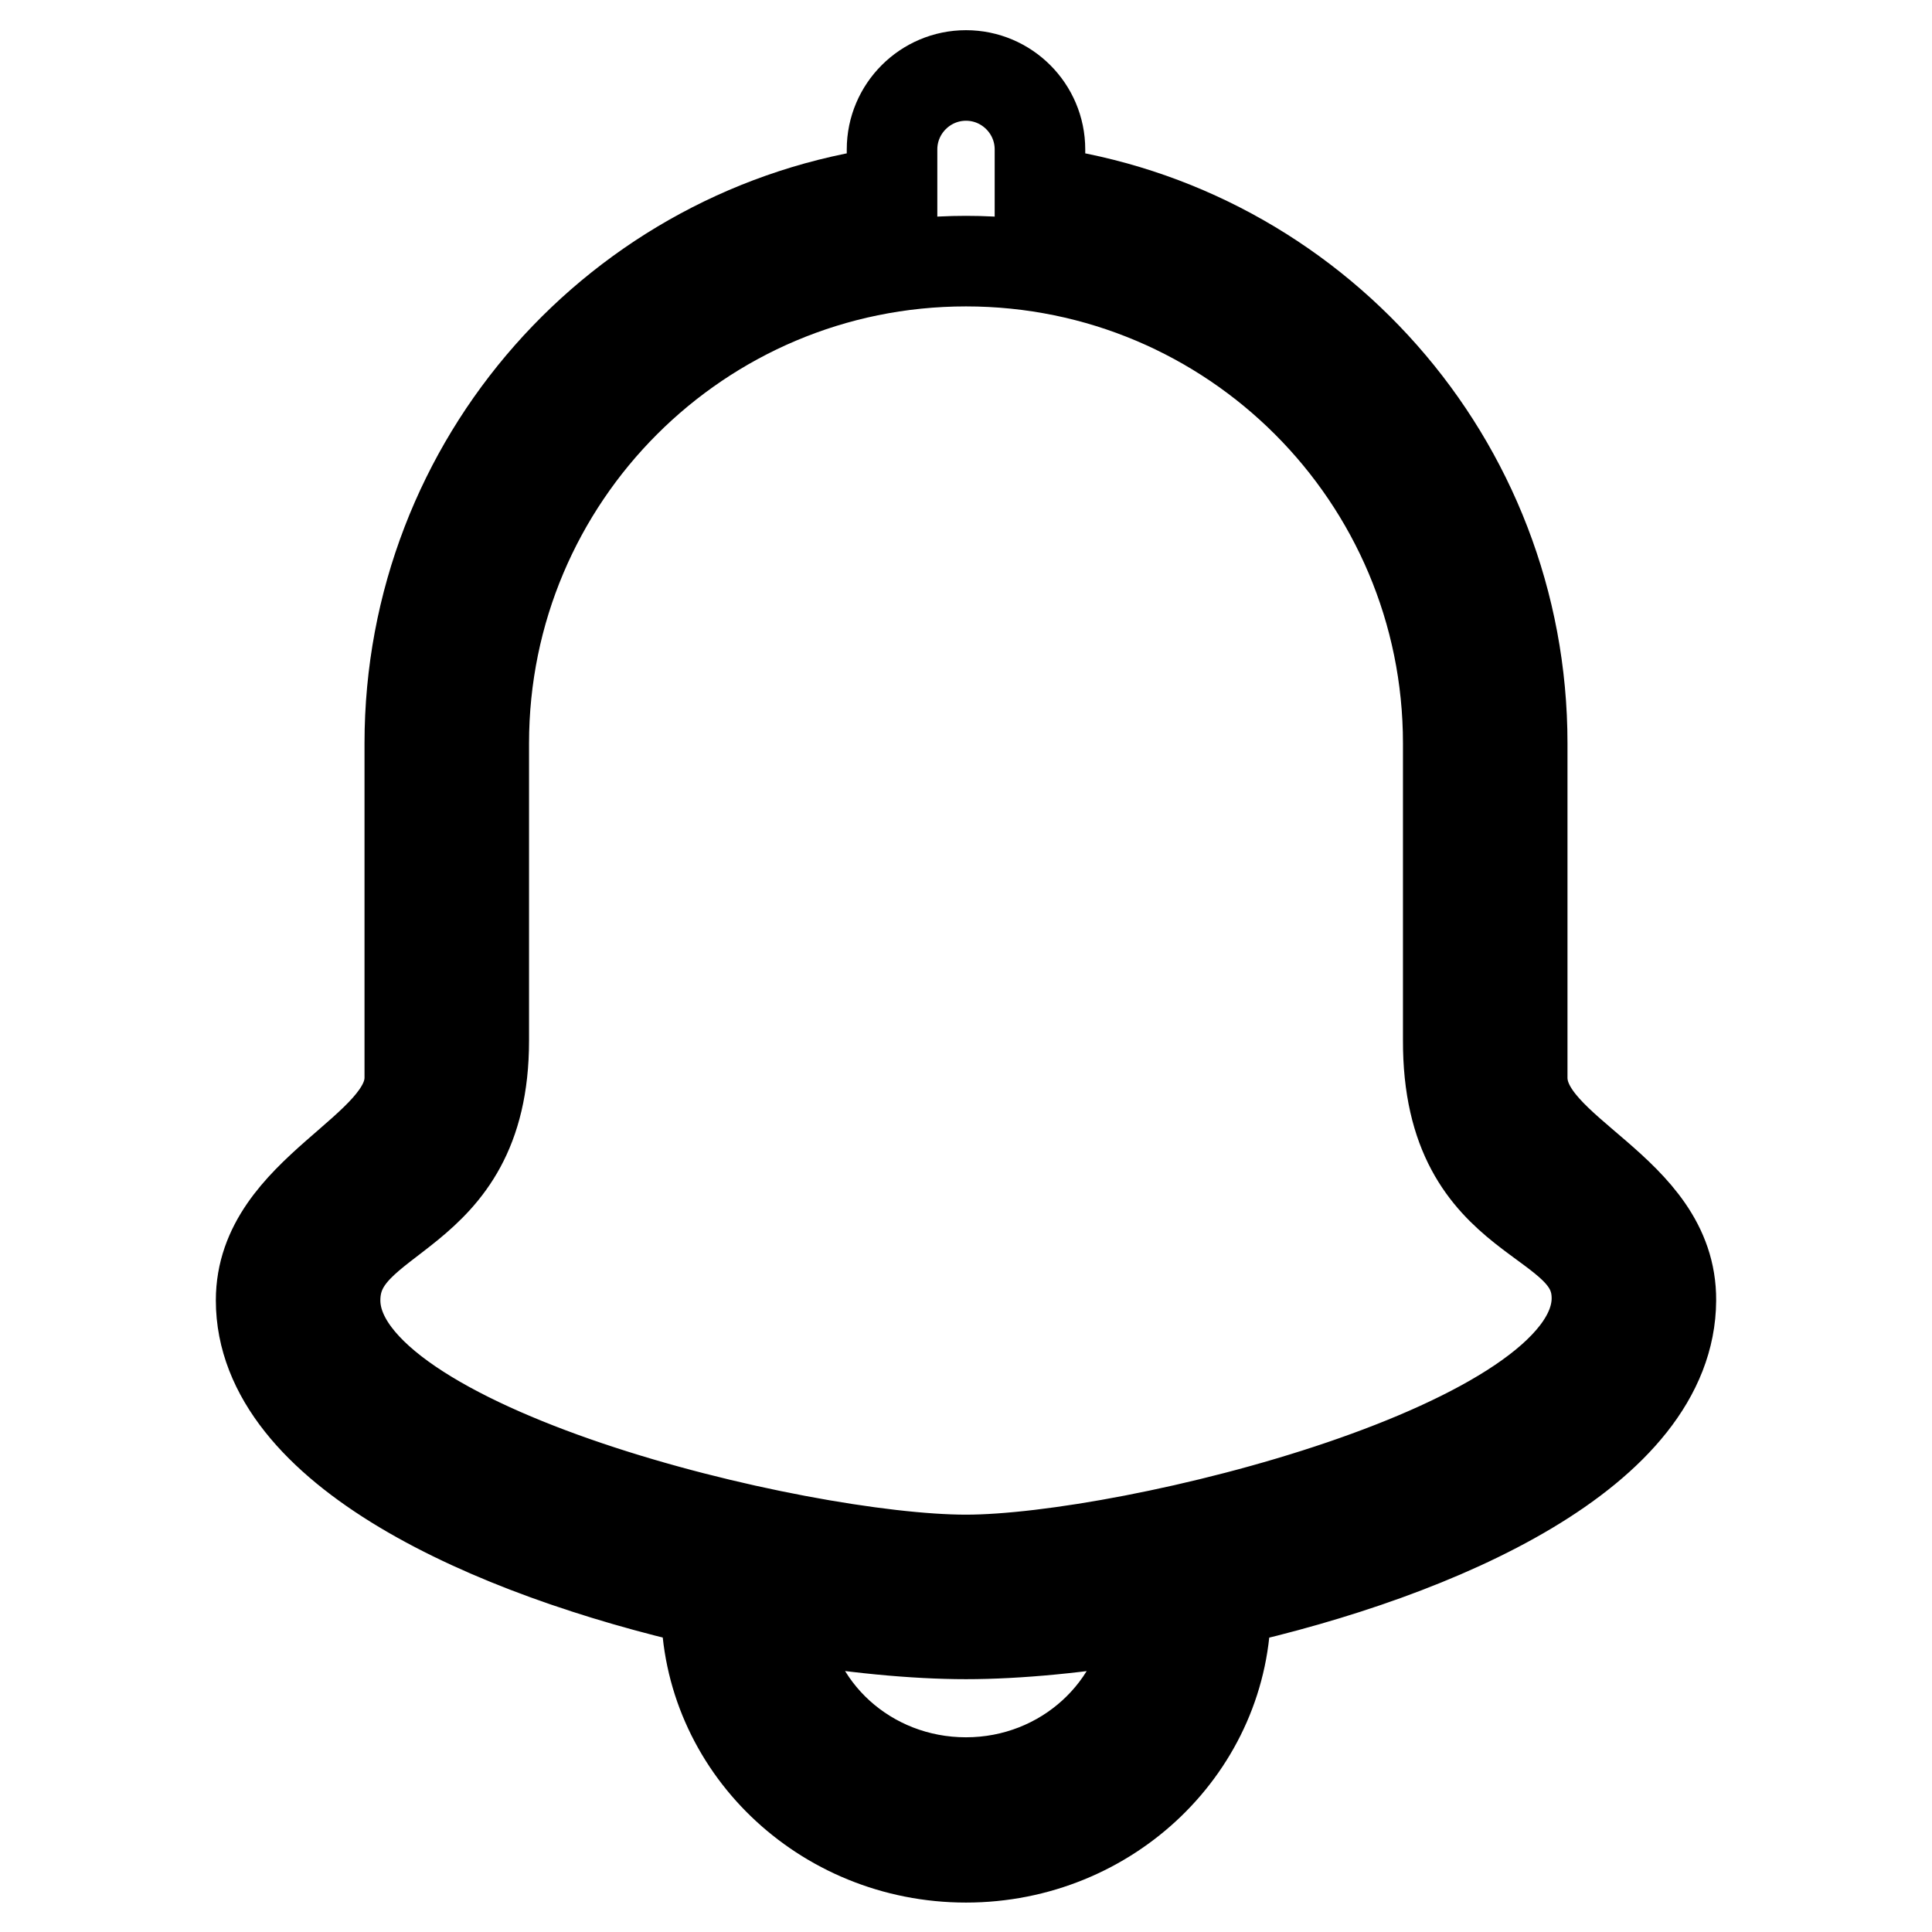 <?xml version="1.0" encoding="utf-8"?>
<!-- Svg Vector Icons : http://www.onlinewebfonts.com/icon -->
<!DOCTYPE svg PUBLIC "-//W3C//DTD SVG 1.1//EN" "http://www.w3.org/Graphics/SVG/1.1/DTD/svg11.dtd">
<svg version="1.1" xmlns="http://www.w3.org/2000/svg" xmlns:xlink="http://www.w3.org/1999/xlink" x="0px" y="0px" viewBox="0 0 256 256" enable-background="new 0 0 256 256" xml:space="preserve">
<g> <path stroke-width="12" fill-opacity="0" stroke="#000000"  d="M201.7,142.8V98.5c0-37.4-27.8-68.3-63.9-73.1v-5.6c0-5.4-4.4-9.8-9.8-9.8c-5.4,0-9.8,4.4-9.8,9.8v5.6 c-36.1,4.8-63.9,35.7-63.9,73.1v44.3c0,9.7-19.7,14.9-19.7,29.5c0,19.8,30.4,33.4,59,39.9v0.7c0,18.3,15.4,33.2,34.4,33.2 c19,0,34.4-14.9,34.4-33.2v-0.7c28.5-6.4,58.9-19.9,59-39.9C221.5,157.5,201.7,152.8,201.7,142.8z M128,236.2 c-13,0-23.6-9.7-24.5-22.1c9.2,1.6,17.7,2.4,24.5,2.4c6.8,0,15.4-0.8,24.5-2.4C151.6,226.4,141,236.2,128,236.2z M128,206.7 c-22.2,0-83.6-14.6-83.6-34.4c0-12.2,19.7-10.1,19.7-34.4V98.5c0-35.3,28.6-63.9,63.9-63.9c35.3,0,63.9,28.6,63.9,63.9v39.3 c-0.1,25.3,19.9,22.5,19.7,34.4C211.2,191.8,149.7,206.7,128,206.7z"/></g>
</svg>